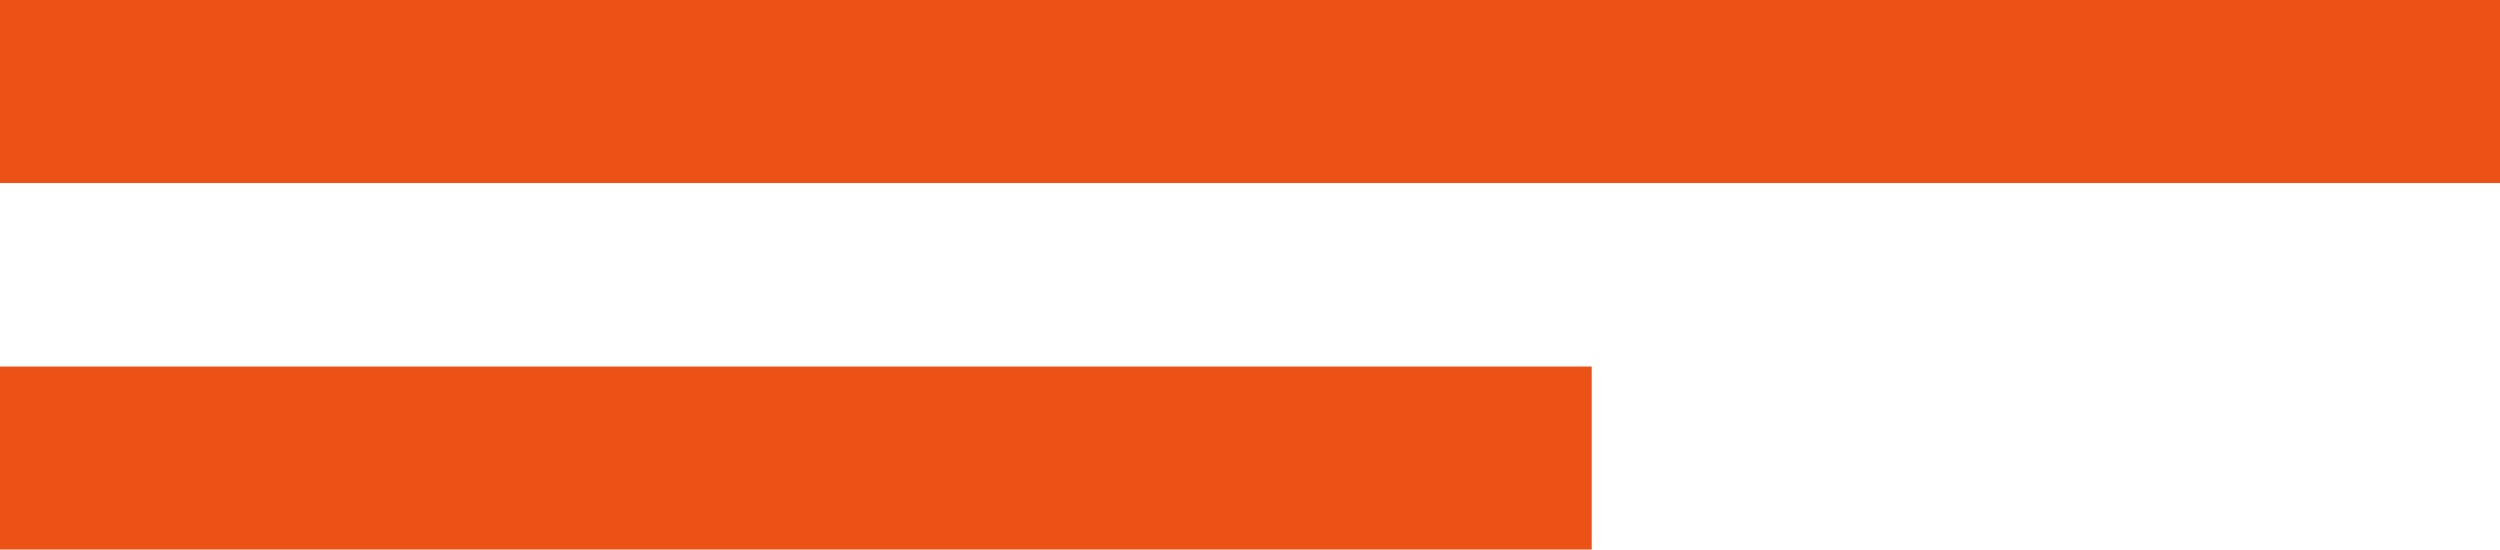 <?xml version="1.0" encoding="UTF-8"?>
<!DOCTYPE svg PUBLIC "-//W3C//DTD SVG 1.1//EN" "http://www.w3.org/Graphics/SVG/1.1/DTD/svg11.dtd">
<!-- Creator: CorelDRAW 2017 -->
<svg xmlns="http://www.w3.org/2000/svg" xml:space="preserve" width="95.25mm" height="20.939mm" version="1.1" style="shape-rendering:geometricPrecision; text-rendering:geometricPrecision; image-rendering:optimizeQuality; fill-rule:evenodd; clip-rule:evenodd"
viewBox="0 0 7115 1564"
 xmlns:xlink="http://www.w3.org/1999/xlink">
 <defs>
  <style type="text/css">
   <![CDATA[
    .fil0 {fill:#EC5115}
   ]]>
  </style>
 </defs>
 <g id="Layer_x0020_1">
  <path class="fil0" d="M7115 0l-7115 0 0 521 7115 0 0 -521zm-7115 1564l4530 0 0 -521 -4530 0 0 521z"/>
 </g>
</svg>
